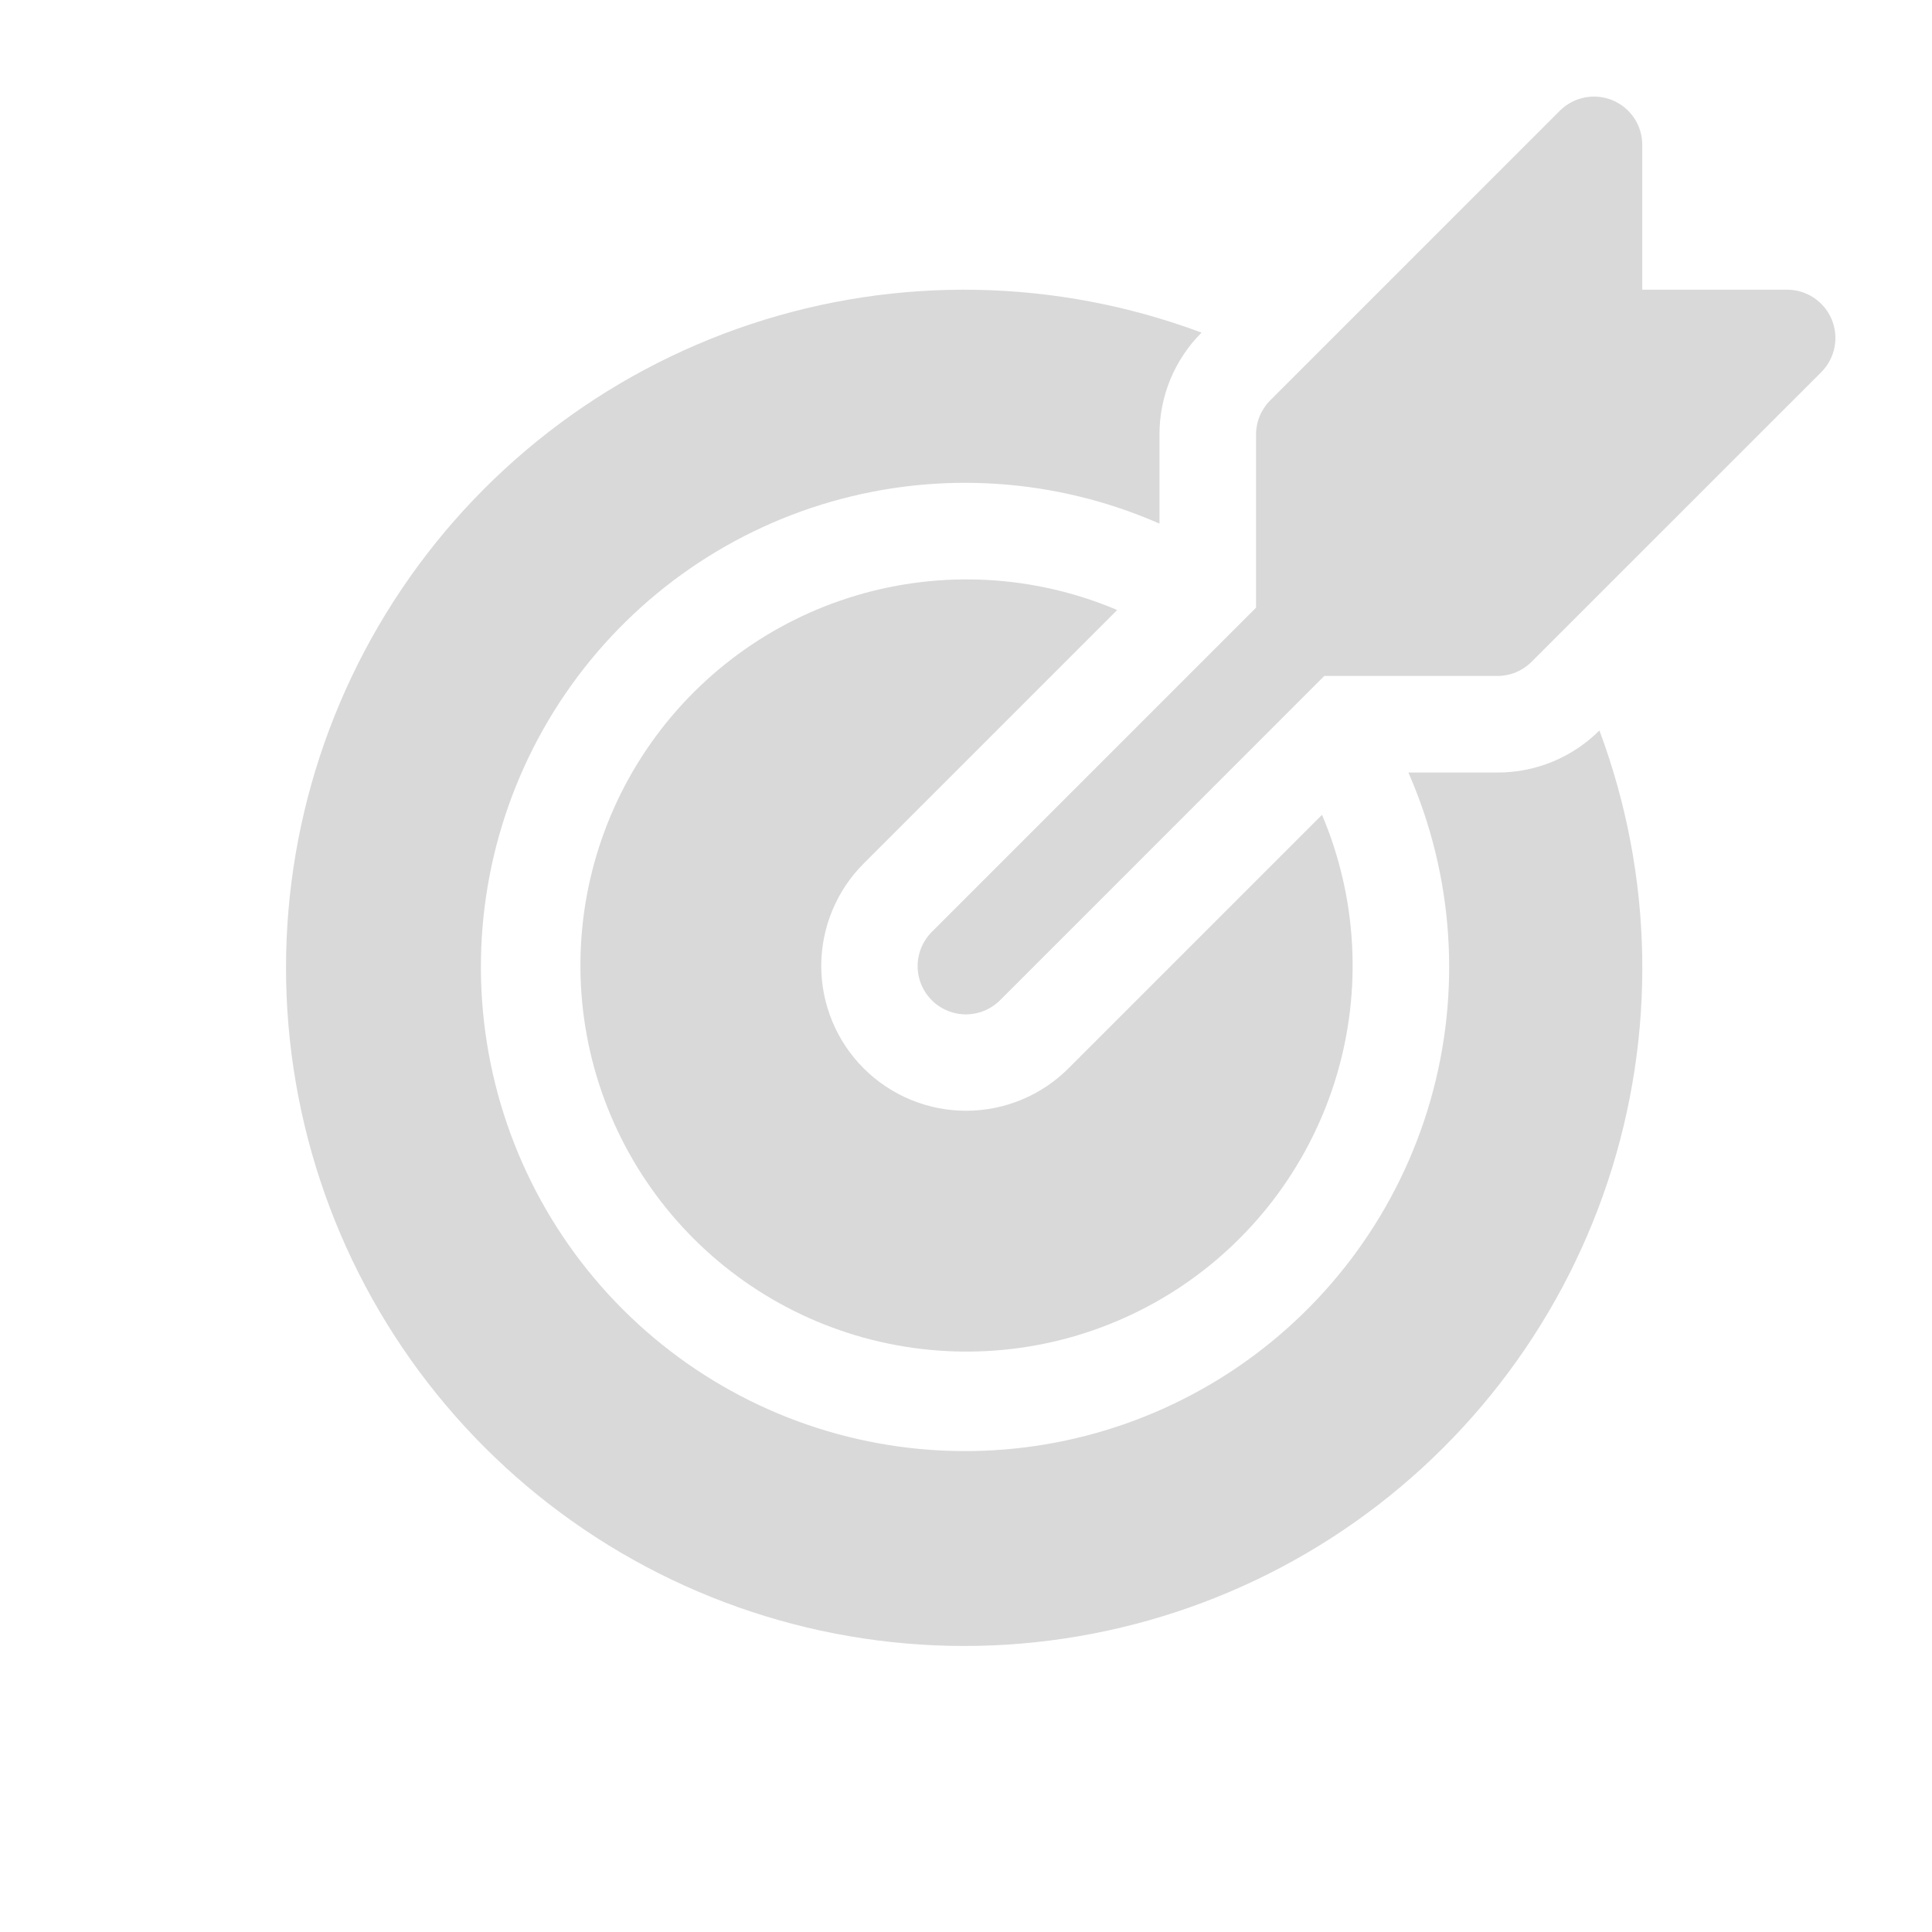 <svg width="55" height="55" viewBox="0 0 55 55" fill="none" xmlns="http://www.w3.org/2000/svg">
<path d="M35.757 12.371V17.299L26.538 26.518C26.408 26.645 26.304 26.797 26.233 26.964C26.162 27.132 26.124 27.312 26.123 27.494C26.122 27.675 26.157 27.856 26.226 28.024C26.295 28.192 26.397 28.346 26.526 28.474C26.654 28.603 26.807 28.705 26.976 28.774C27.144 28.843 27.324 28.878 27.506 28.877C27.688 28.875 27.868 28.838 28.036 28.767C28.203 28.696 28.355 28.592 28.482 28.462L37.7 19.243H42.629C42.81 19.243 42.988 19.208 43.155 19.139C43.322 19.069 43.473 18.968 43.601 18.84L51.848 10.594C52.04 10.401 52.171 10.156 52.224 9.89C52.277 9.623 52.25 9.347 52.146 9.096C52.042 8.845 51.865 8.63 51.639 8.479C51.413 8.328 51.148 8.247 50.876 8.247H46.752V4.124C46.752 3.852 46.672 3.586 46.521 3.36C46.37 3.134 46.155 2.958 45.904 2.854C45.653 2.75 45.377 2.723 45.11 2.776C44.843 2.829 44.598 2.96 44.406 3.152L36.159 11.399C36.032 11.526 35.93 11.678 35.861 11.845C35.792 12.011 35.757 12.19 35.757 12.371Z" fill="#D9D9D9"/>
<path d="M33.008 12.371C33.007 11.832 33.112 11.299 33.317 10.8C33.523 10.303 33.824 9.85 34.205 9.469C30.076 7.926 25.543 7.842 21.359 9.232C17.176 10.623 13.595 13.403 11.21 17.11C8.826 20.818 7.782 25.23 8.253 29.613C8.723 33.996 10.68 38.086 13.797 41.203C16.914 44.32 21.004 46.277 25.387 46.747C29.77 47.218 34.182 46.174 37.89 43.79C41.597 41.405 44.377 37.824 45.768 33.641C47.158 29.457 47.075 24.924 45.532 20.795C45.15 21.176 44.698 21.477 44.2 21.683C43.702 21.888 43.168 21.993 42.629 21.992H40.094C41.385 24.935 41.607 28.235 40.722 31.324C39.837 34.413 37.9 37.095 35.247 38.908C32.594 40.72 29.391 41.549 26.192 41.25C22.993 40.952 19.999 39.545 17.727 37.273C15.455 35.001 14.048 32.007 13.75 28.808C13.451 25.609 14.28 22.406 16.092 19.753C17.905 17.1 20.587 15.164 23.676 14.278C26.765 13.393 30.065 13.615 33.008 14.906V12.371Z" fill="#D9D9D9"/>
<path d="M31.804 17.366C29.456 16.37 26.834 16.223 24.389 16.948C21.944 17.673 19.827 19.227 18.401 21.342C16.975 23.457 16.329 26.002 16.574 28.541C16.819 31.079 17.939 33.454 19.743 35.258C21.546 37.062 23.921 38.182 26.46 38.426C28.999 38.671 31.544 38.026 33.659 36.6C35.774 35.174 37.327 33.057 38.053 30.612C38.778 28.166 38.63 25.545 37.635 23.196L30.426 30.405C30.044 30.79 29.589 31.095 29.088 31.304C28.587 31.513 28.051 31.62 27.508 31.621C26.966 31.622 26.428 31.516 25.927 31.308C25.426 31.101 24.971 30.797 24.587 30.414C24.203 30.03 23.899 29.575 23.692 29.073C23.485 28.572 23.379 28.035 23.379 27.492C23.38 26.95 23.488 26.413 23.697 25.912C23.905 25.412 24.21 24.957 24.595 24.575L31.804 17.366Z" fill="#D9D9D9"/>
</svg>
